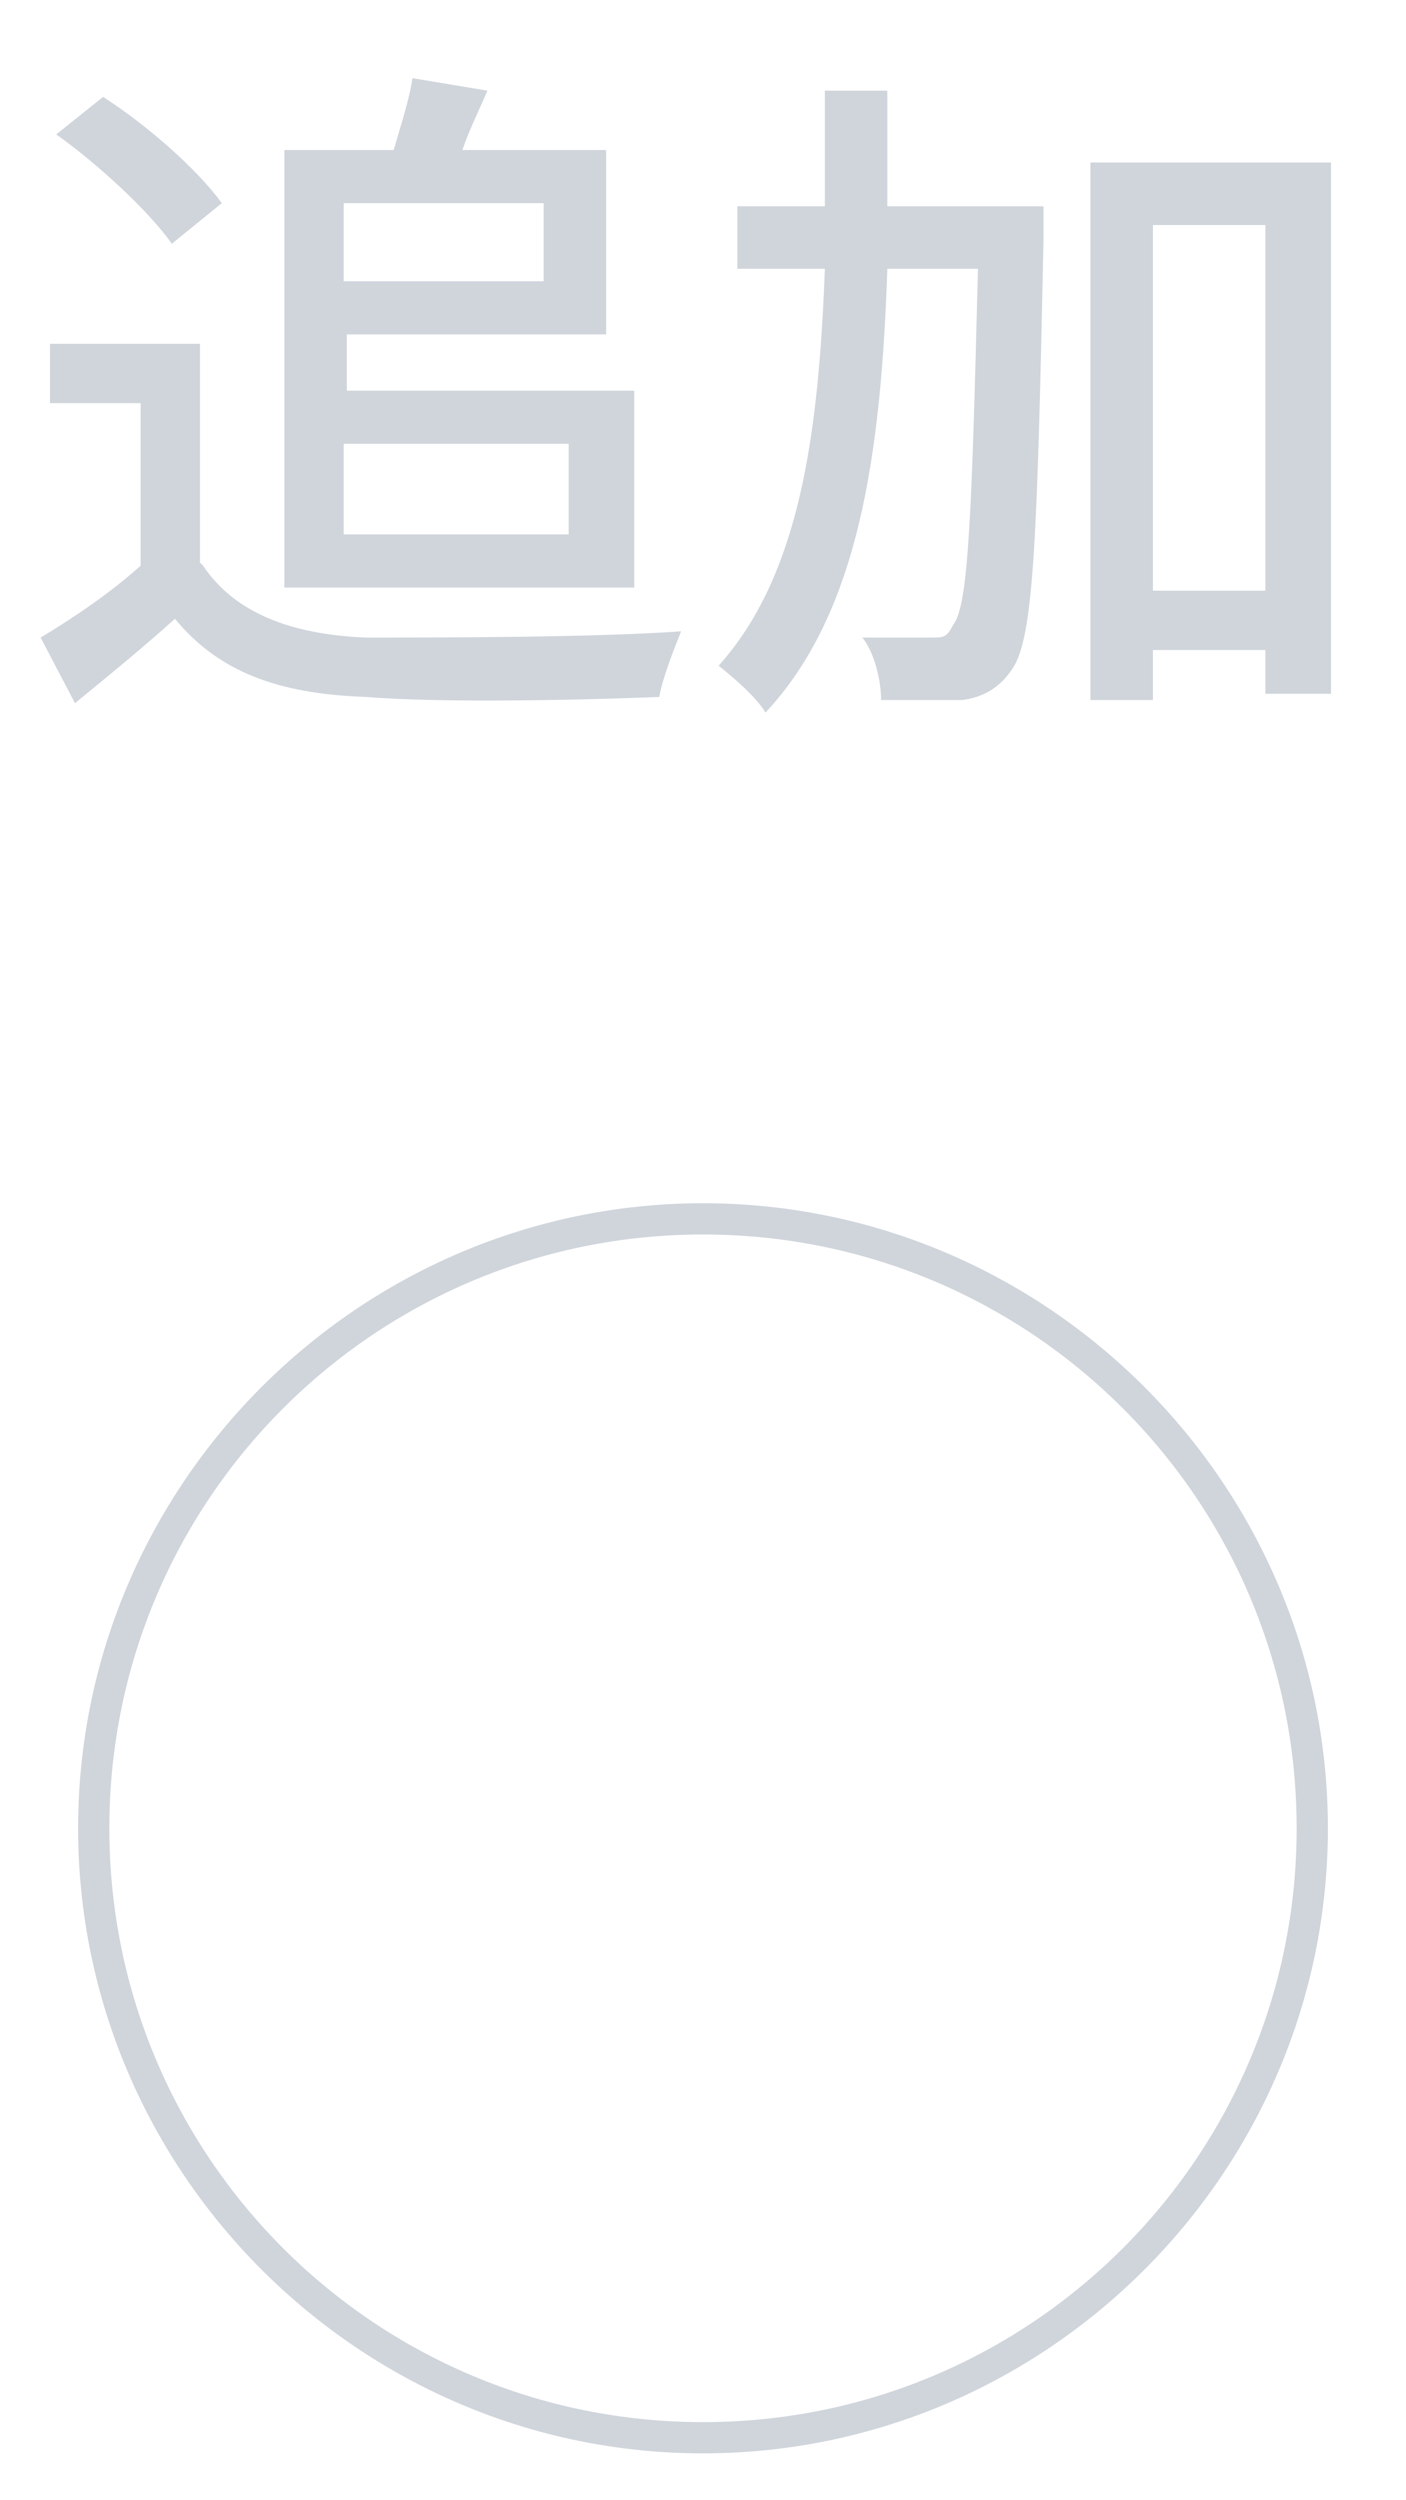 <?xml version="1.0" encoding="UTF-8"?>
<svg xmlns="http://www.w3.org/2000/svg" version="1.1" viewBox="0 0 45 80">
  <!-- Generator: Adobe Illustrator 28.6.0, SVG Export Plug-In . SVG Version: 1.2.0 Build 709)  -->
  <g>
    <g id="contents">
      <g>
        <g>
          <path d="M6.5,18.1c1,1.5,2.8,2.2,5.2,2.3,2.4,0,7.3,0,10.1-.2-.2.5-.6,1.5-.7,2.1-2.5.1-6.9.2-9.4,0-2.8-.1-4.7-.8-6.1-2.5-1,.9-2.1,1.8-3.2,2.7l-1.1-2.1c1-.6,2.2-1.4,3.2-2.3v-5.2H1.6v-1.9h4.8v7ZM5.5,7.8c-.7-1-2.3-2.5-3.7-3.5l1.5-1.2c1.4.9,3,2.3,3.8,3.4l-1.6,1.3ZM9,4.8h3.6c.2-.7.5-1.6.6-2.3l2.4.4c-.3.7-.6,1.3-.8,1.9h4.6v5.9h-8.3v1.8h9.2v6.3h-11.2V4.8ZM11,6.5v2.5h6.4v-2.5h-6.4ZM11,14.2v2.9h7.2v-2.9h-7.2Z" fill="#d0d5dc"/>
          <path d="M33.4,6.6s0,.7,0,1c-.2,9.5-.3,12.8-1,13.8-.4.6-.9.9-1.6,1-.6,0-1.6,0-2.6,0,0-.6-.2-1.5-.6-2,1,0,1.8,0,2.2,0s.5,0,.7-.4c.5-.6.6-3.5.8-11.4h-2.9c-.2,5.9-.9,11-3.9,14.2-.3-.5-1-1.1-1.5-1.5,2.6-2.9,3.2-7.4,3.4-12.7h-2.8v-2h2.8c0-1.2,0-2.4,0-3.7h2c0,1.3,0,2.5,0,3.7h4.8ZM42.6,5.2v17h-2.1v-1.4h-3.6v1.6h-2V5.2h7.6ZM40.5,18.9V7.2h-3.6v11.7h3.6Z" fill="#d0d5dc"/>
        </g>
        <path d="M22.5,39.5c10.5,0,19,8.5,19,19s-8.5,19-19,19S3.5,69,3.5,58.5s8.5-19,19-19M22.5,38.5c-11,0-20,9-20,20s9,20,20,20,20-9,20-20-9-20-20-20h0Z" fill="#d0d5dc"/>
      </g>
    </g>
  </g>
</svg>